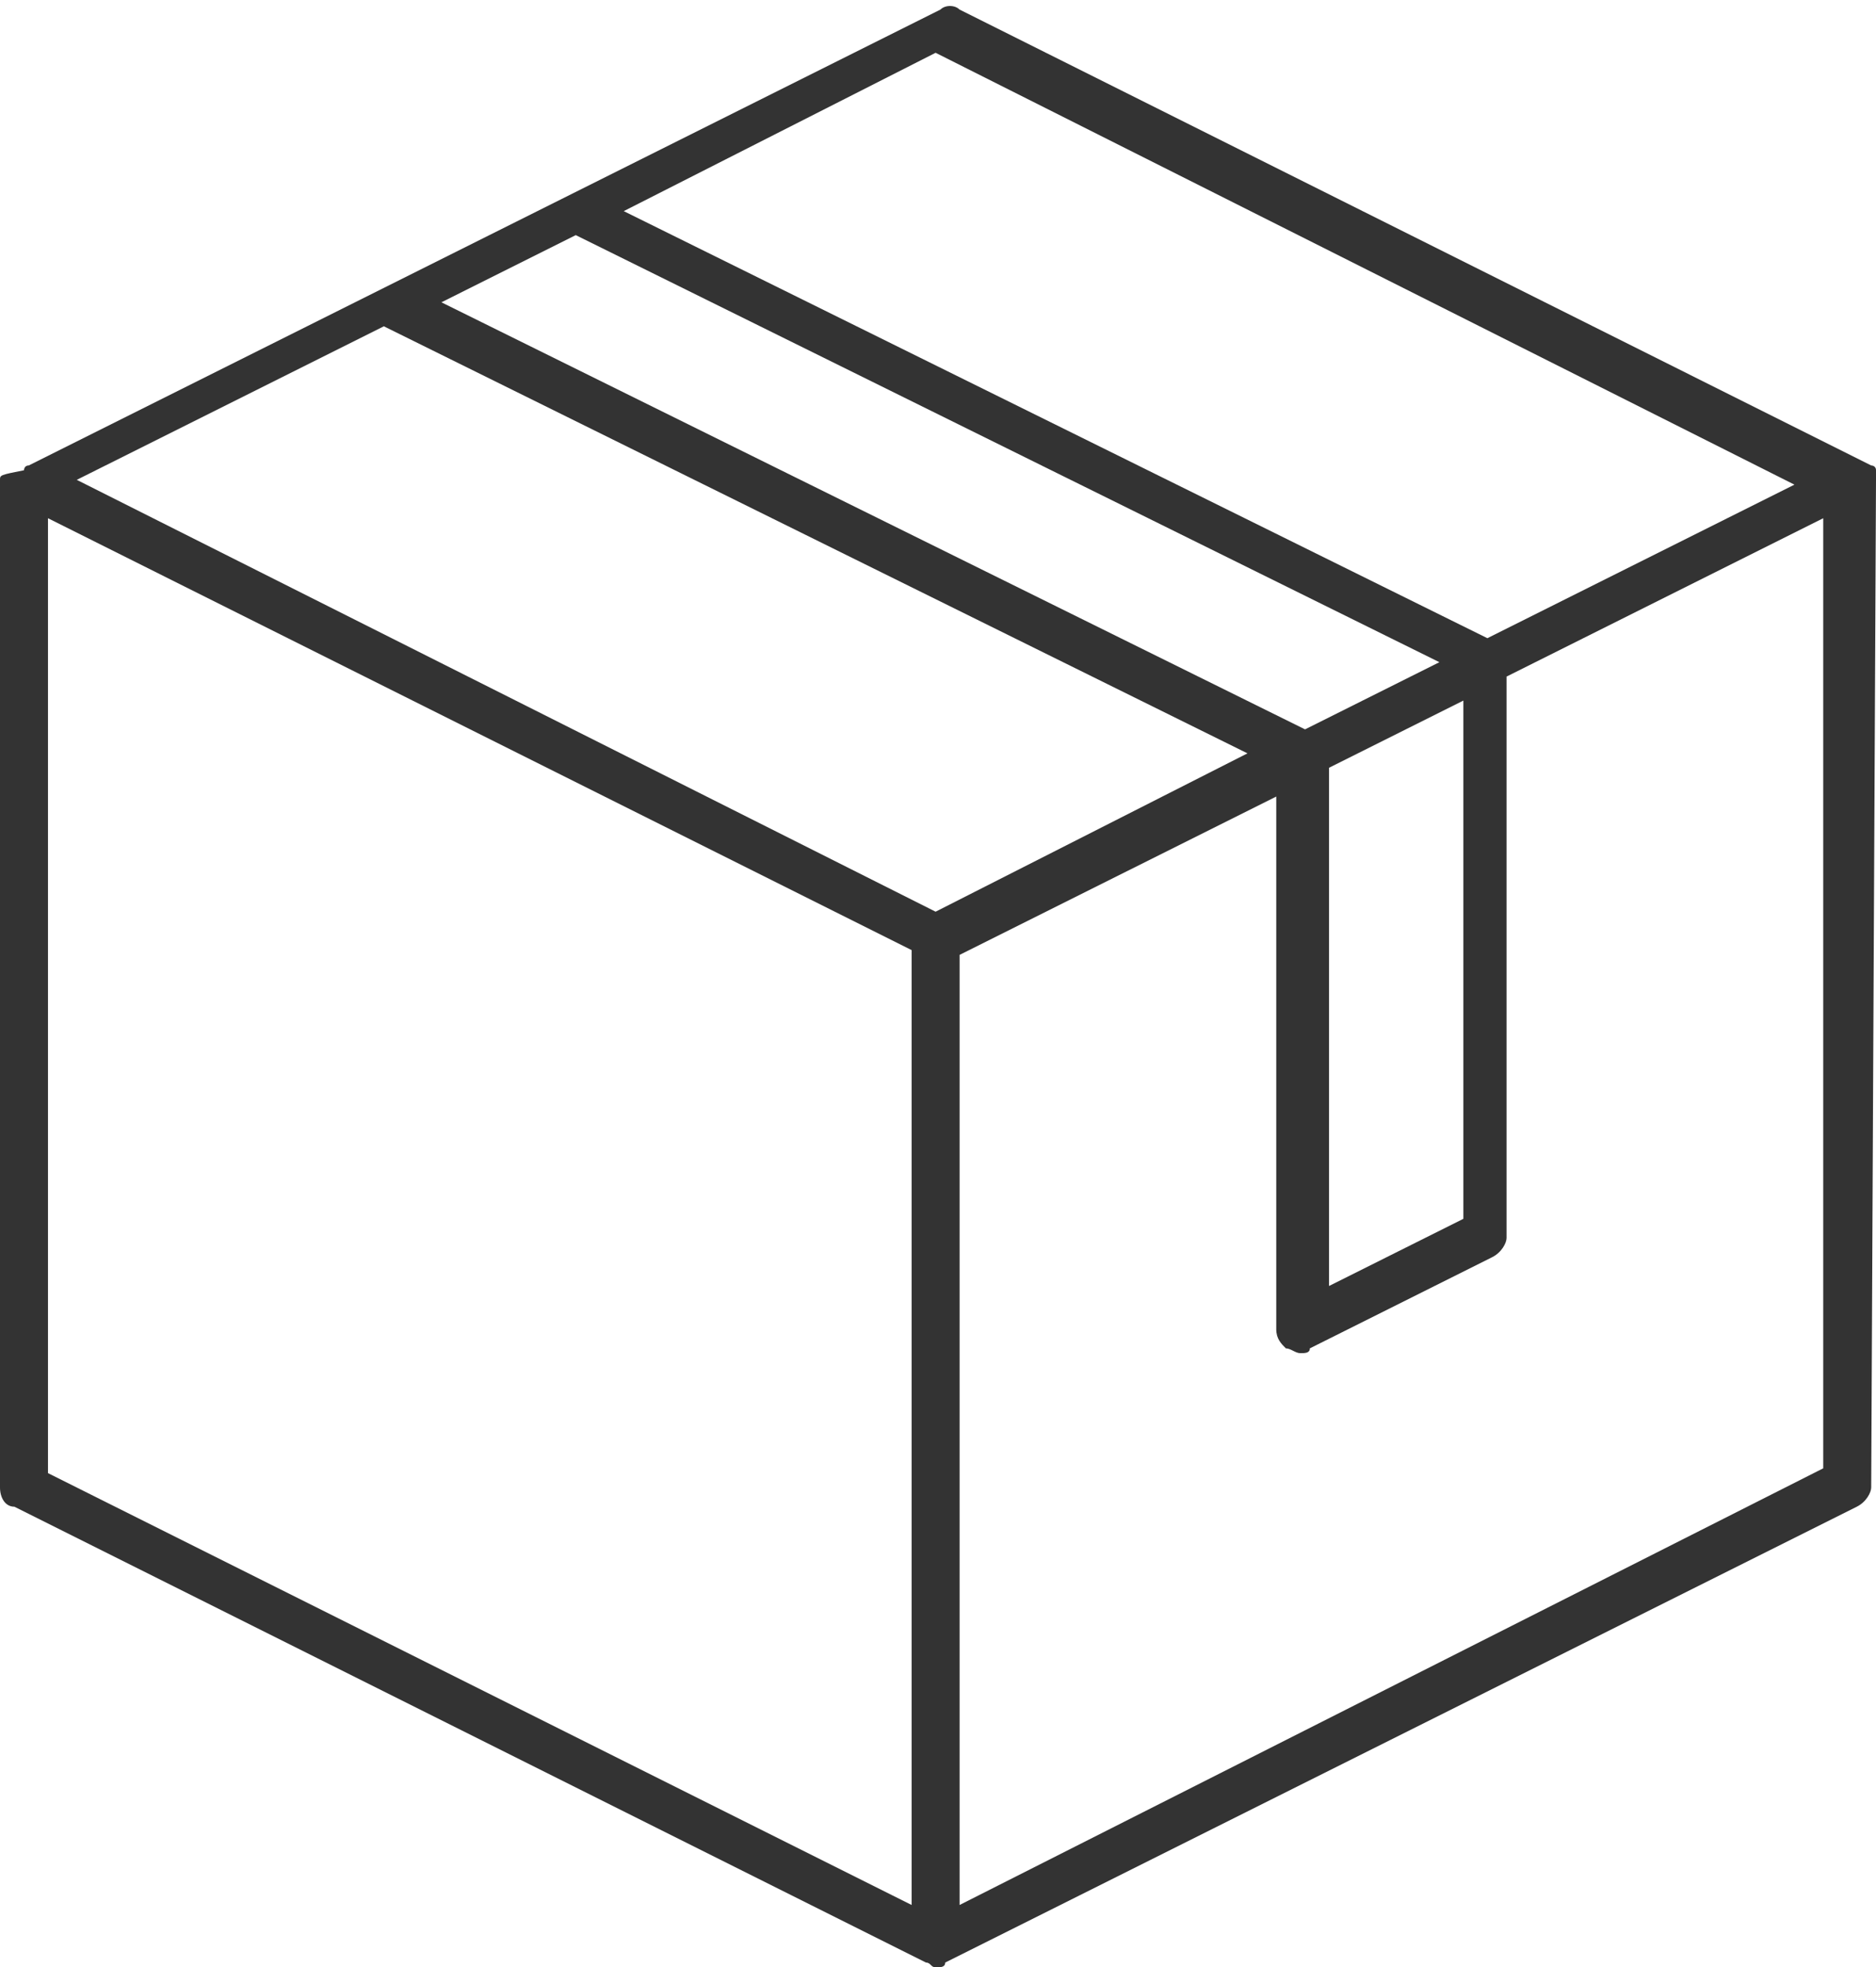 <?xml version="1.0" encoding="utf-8"?>
<!-- Generator: Adobe Illustrator 21.1.0, SVG Export Plug-In . SVG Version: 6.00 Build 0)  -->
<svg version="1.1" id="Warstwa_1" xmlns="http://www.w3.org/2000/svg" xmlns:xlink="http://www.w3.org/1999/xlink" x="0px" y="0px"
	 viewBox="0 0 39.1 41" style="enable-background:new 0 0 39.1 41;" xml:space="preserve">
<style type="text/css">
	.st0{fill:#333333;}
</style>
<path class="st0" d="M39.1,10c0-0.1,0-0.1,0-0.2c0,0,0,0,0,0c0,0,0,0,0,0c0-0.1-0.1-0.1-0.1-0.1c0,0,0,0,0,0l-19-9.5
	c-0.1-0.1-0.3-0.1-0.4,0l-19,9.5c0,0,0,0,0,0c-0.1,0-0.1,0.1-0.1,0.1c0,0,0,0,0,0c0,0,0,0,0,0C0,9.9,0,9.9,0,10c0,0,0,0,0,0v21
	c0,0.2,0.1,0.4,0.3,0.4l19,9.5c0.1,0,0.1,0.1,0.2,0.1s0.2,0,0.2-0.1l19-9.5c0.2-0.1,0.3-0.3,0.3-0.4L39.1,10
	C39.1,10,39.1,10,39.1,10z M19.5,1.1l17.9,9l-6.4,3.2l-18-8.9L19.5,1.1z M19.5,19L1.6,10L8,6.8l18,8.9L19.5,19z M12,4.9l18,8.9
	l-2.8,1.4l-18-8.9L12,4.9z M27.7,16l2.8-1.4v10.8l-2.8,1.4V16z M1,10.8l18,9v19.7c0,0.1,0,0.1,0,0.2L1,30.7V10.8z M20,39.7
	c0-0.1,0-0.1,0-0.2V19.9l6.6-3.3v11.1c0,0.2,0.1,0.3,0.2,0.4c0.1,0,0.2,0.1,0.3,0.1c0.1,0,0.2,0,0.2-0.1l3.8-1.9
	c0.2-0.1,0.3-0.3,0.3-0.4V14.1l6.6-3.3v19.8L20,39.7z"/>
</svg>
